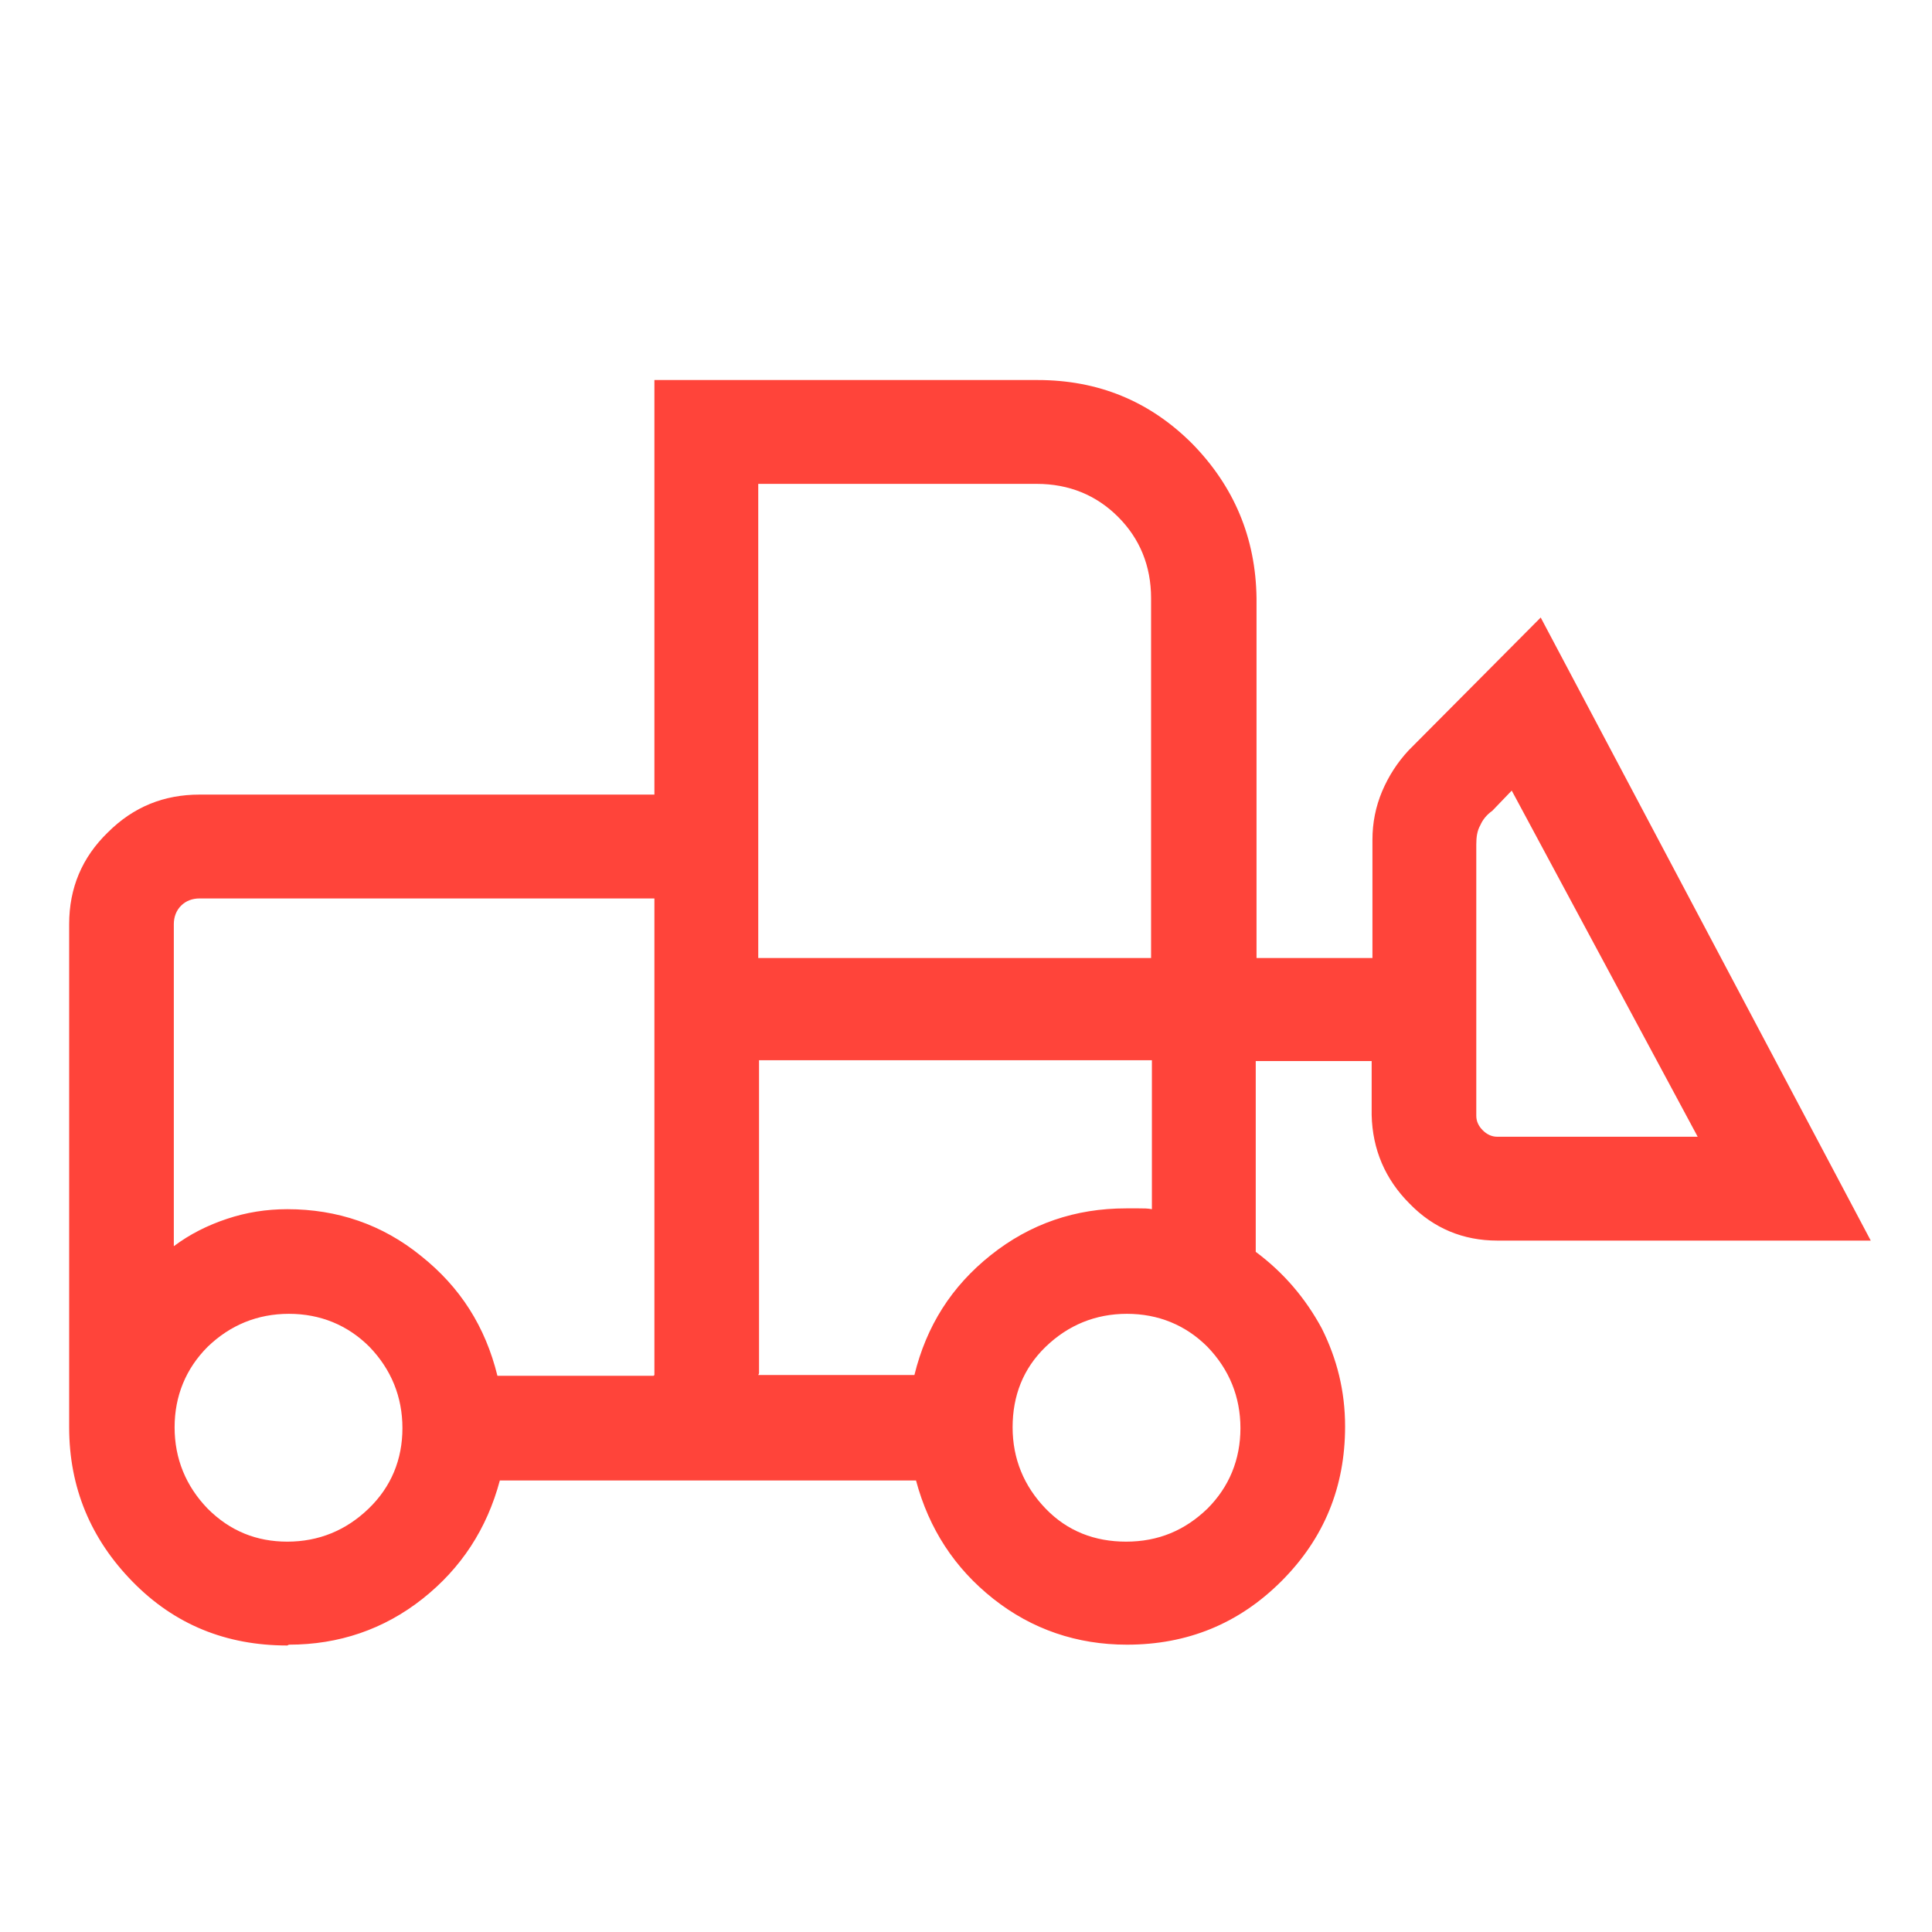 <svg width="64" height="64" viewBox="0 0 64 64" fill="none" xmlns="http://www.w3.org/2000/svg">
<path d="M9.518 54.509C7.491 54.509 5.784 53.816 4.398 52.402C3.011 50.989 2.291 49.282 2.291 47.282V30.616C2.291 29.416 2.718 28.402 3.571 27.576C4.424 26.722 5.438 26.322 6.611 26.322H21.678V12.589H34.371C36.371 12.589 38.078 13.282 39.491 14.695C40.878 16.109 41.598 17.816 41.624 19.816V31.735H45.464V27.816C45.464 27.256 45.571 26.722 45.784 26.215C45.998 25.709 46.291 25.256 46.664 24.855L51.038 20.456L61.971 41.096H49.598C48.478 41.096 47.491 40.696 46.691 39.869C45.891 39.069 45.464 38.082 45.438 36.935V35.149H41.598V41.469C42.531 42.162 43.251 43.016 43.784 44.002C44.291 45.016 44.558 46.082 44.558 47.255C44.558 49.255 43.864 50.962 42.451 52.376C41.038 53.789 39.331 54.482 37.331 54.482C35.678 54.482 34.184 53.975 32.904 52.962C31.624 51.949 30.771 50.642 30.344 49.042H16.558C16.131 50.642 15.278 51.949 13.998 52.962C12.718 53.975 11.224 54.482 9.571 54.482L9.518 54.509ZM9.518 51.069C10.558 51.069 11.464 50.696 12.211 49.975C12.958 49.255 13.331 48.349 13.331 47.309C13.331 46.269 12.958 45.362 12.238 44.615C11.518 43.895 10.611 43.522 9.571 43.522C8.531 43.522 7.624 43.895 6.878 44.615C6.158 45.336 5.784 46.242 5.784 47.282C5.784 48.322 6.158 49.229 6.878 49.975C7.624 50.722 8.504 51.069 9.518 51.069ZM37.304 51.069C38.371 51.069 39.251 50.696 39.998 49.975C40.718 49.255 41.091 48.349 41.091 47.309C41.091 46.269 40.718 45.362 39.998 44.615C39.278 43.895 38.371 43.522 37.331 43.522C36.291 43.522 35.384 43.895 34.638 44.615C33.891 45.336 33.544 46.242 33.544 47.282C33.544 48.322 33.918 49.229 34.638 49.975C35.358 50.722 36.264 51.069 37.304 51.069ZM21.678 45.549V29.762H6.611C6.371 29.762 6.158 29.842 5.998 30.002C5.838 30.162 5.758 30.375 5.758 30.616V41.282C6.291 40.882 6.878 40.589 7.518 40.376C8.158 40.162 8.824 40.056 9.518 40.056C11.171 40.056 12.664 40.562 13.944 41.602C15.251 42.642 16.078 43.949 16.478 45.575H21.651L21.678 45.549ZM25.118 45.549H30.291C30.691 43.922 31.518 42.615 32.824 41.575C34.131 40.535 35.624 40.029 37.304 40.029C37.438 40.029 37.571 40.029 37.731 40.029C37.891 40.029 38.024 40.029 38.158 40.056V35.122H25.144V45.495L25.118 45.549ZM56.238 37.656L50.078 26.189L49.438 26.855C49.251 26.989 49.118 27.149 49.038 27.335C48.931 27.522 48.904 27.735 48.904 27.976V36.962C48.904 37.149 48.984 37.309 49.118 37.442C49.251 37.575 49.411 37.656 49.598 37.656H56.238ZM25.118 31.735H38.131V19.816C38.131 18.749 37.758 17.842 37.038 17.122C36.318 16.402 35.411 16.029 34.344 16.029H25.118V31.709V31.735ZM21.678 45.549V40.056V41.282V29.762V45.549ZM25.118 45.549V35.175V40.109V40.056V45.549Z" fill="#FF443A"/>
</svg>
